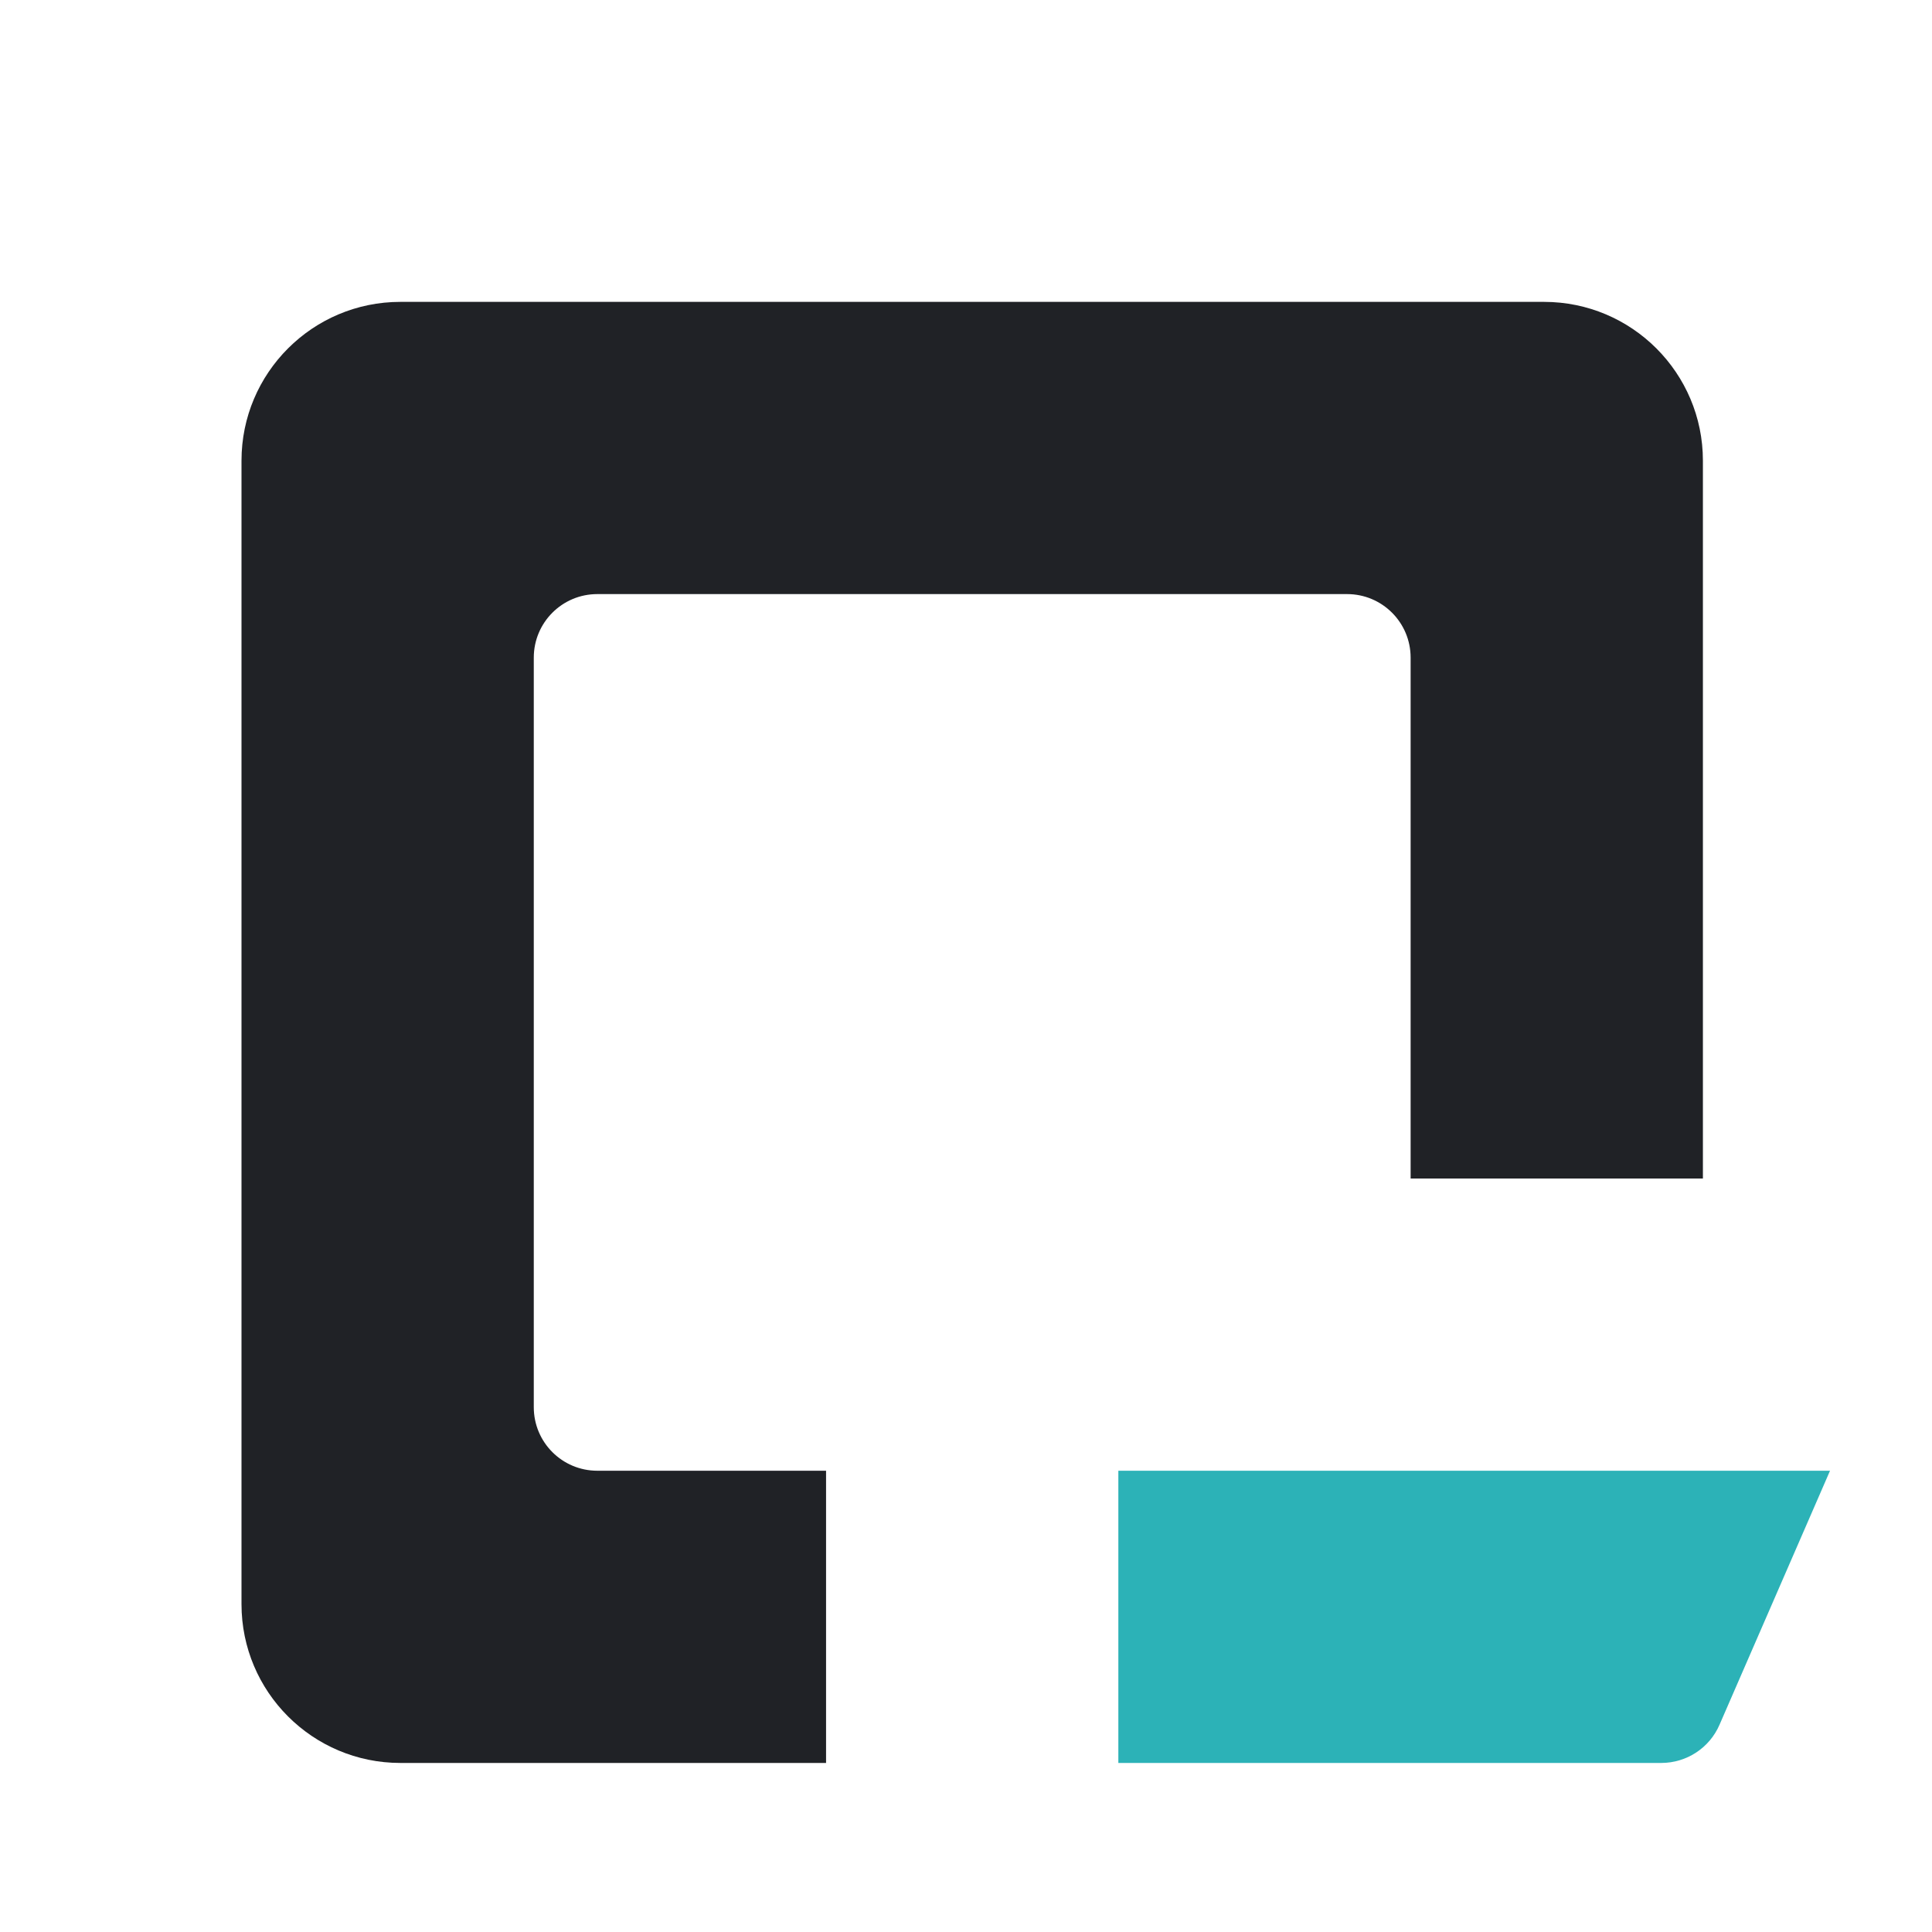 <svg width="32" height="32" viewBox="0 0 32 32" fill="none" xmlns="http://www.w3.org/2000/svg">
    <!-- Q letter from QARAlink logo, scaled and centered with transparent background -->
    <g transform="translate(4, 5) scale(1.1, 1.1)">
        <path d="M2.28504e-06 2.391C2.63559e-06 1.071 1.071 0 2.392 0H19.613C20.934 0 22.005 1.071 22.005 2.391V13.2H17.604V5.357C17.604 4.828 17.176 4.4 16.647 4.4H5.358C4.829 4.4 4.401 4.828 4.401 5.357V16.643C4.401 17.172 4.829 17.6 5.358 17.6H8.802V22H2.392C1.071 22 0 20.929 0 19.609L2.28504e-06 2.391Z" fill="#202226"/>
        <path d="M13.203 22V17.6H23.919L22.255 21.425C22.104 21.774 21.759 22 21.378 22H13.203Z" fill="#2CB2B7"/>
    </g>
</svg>